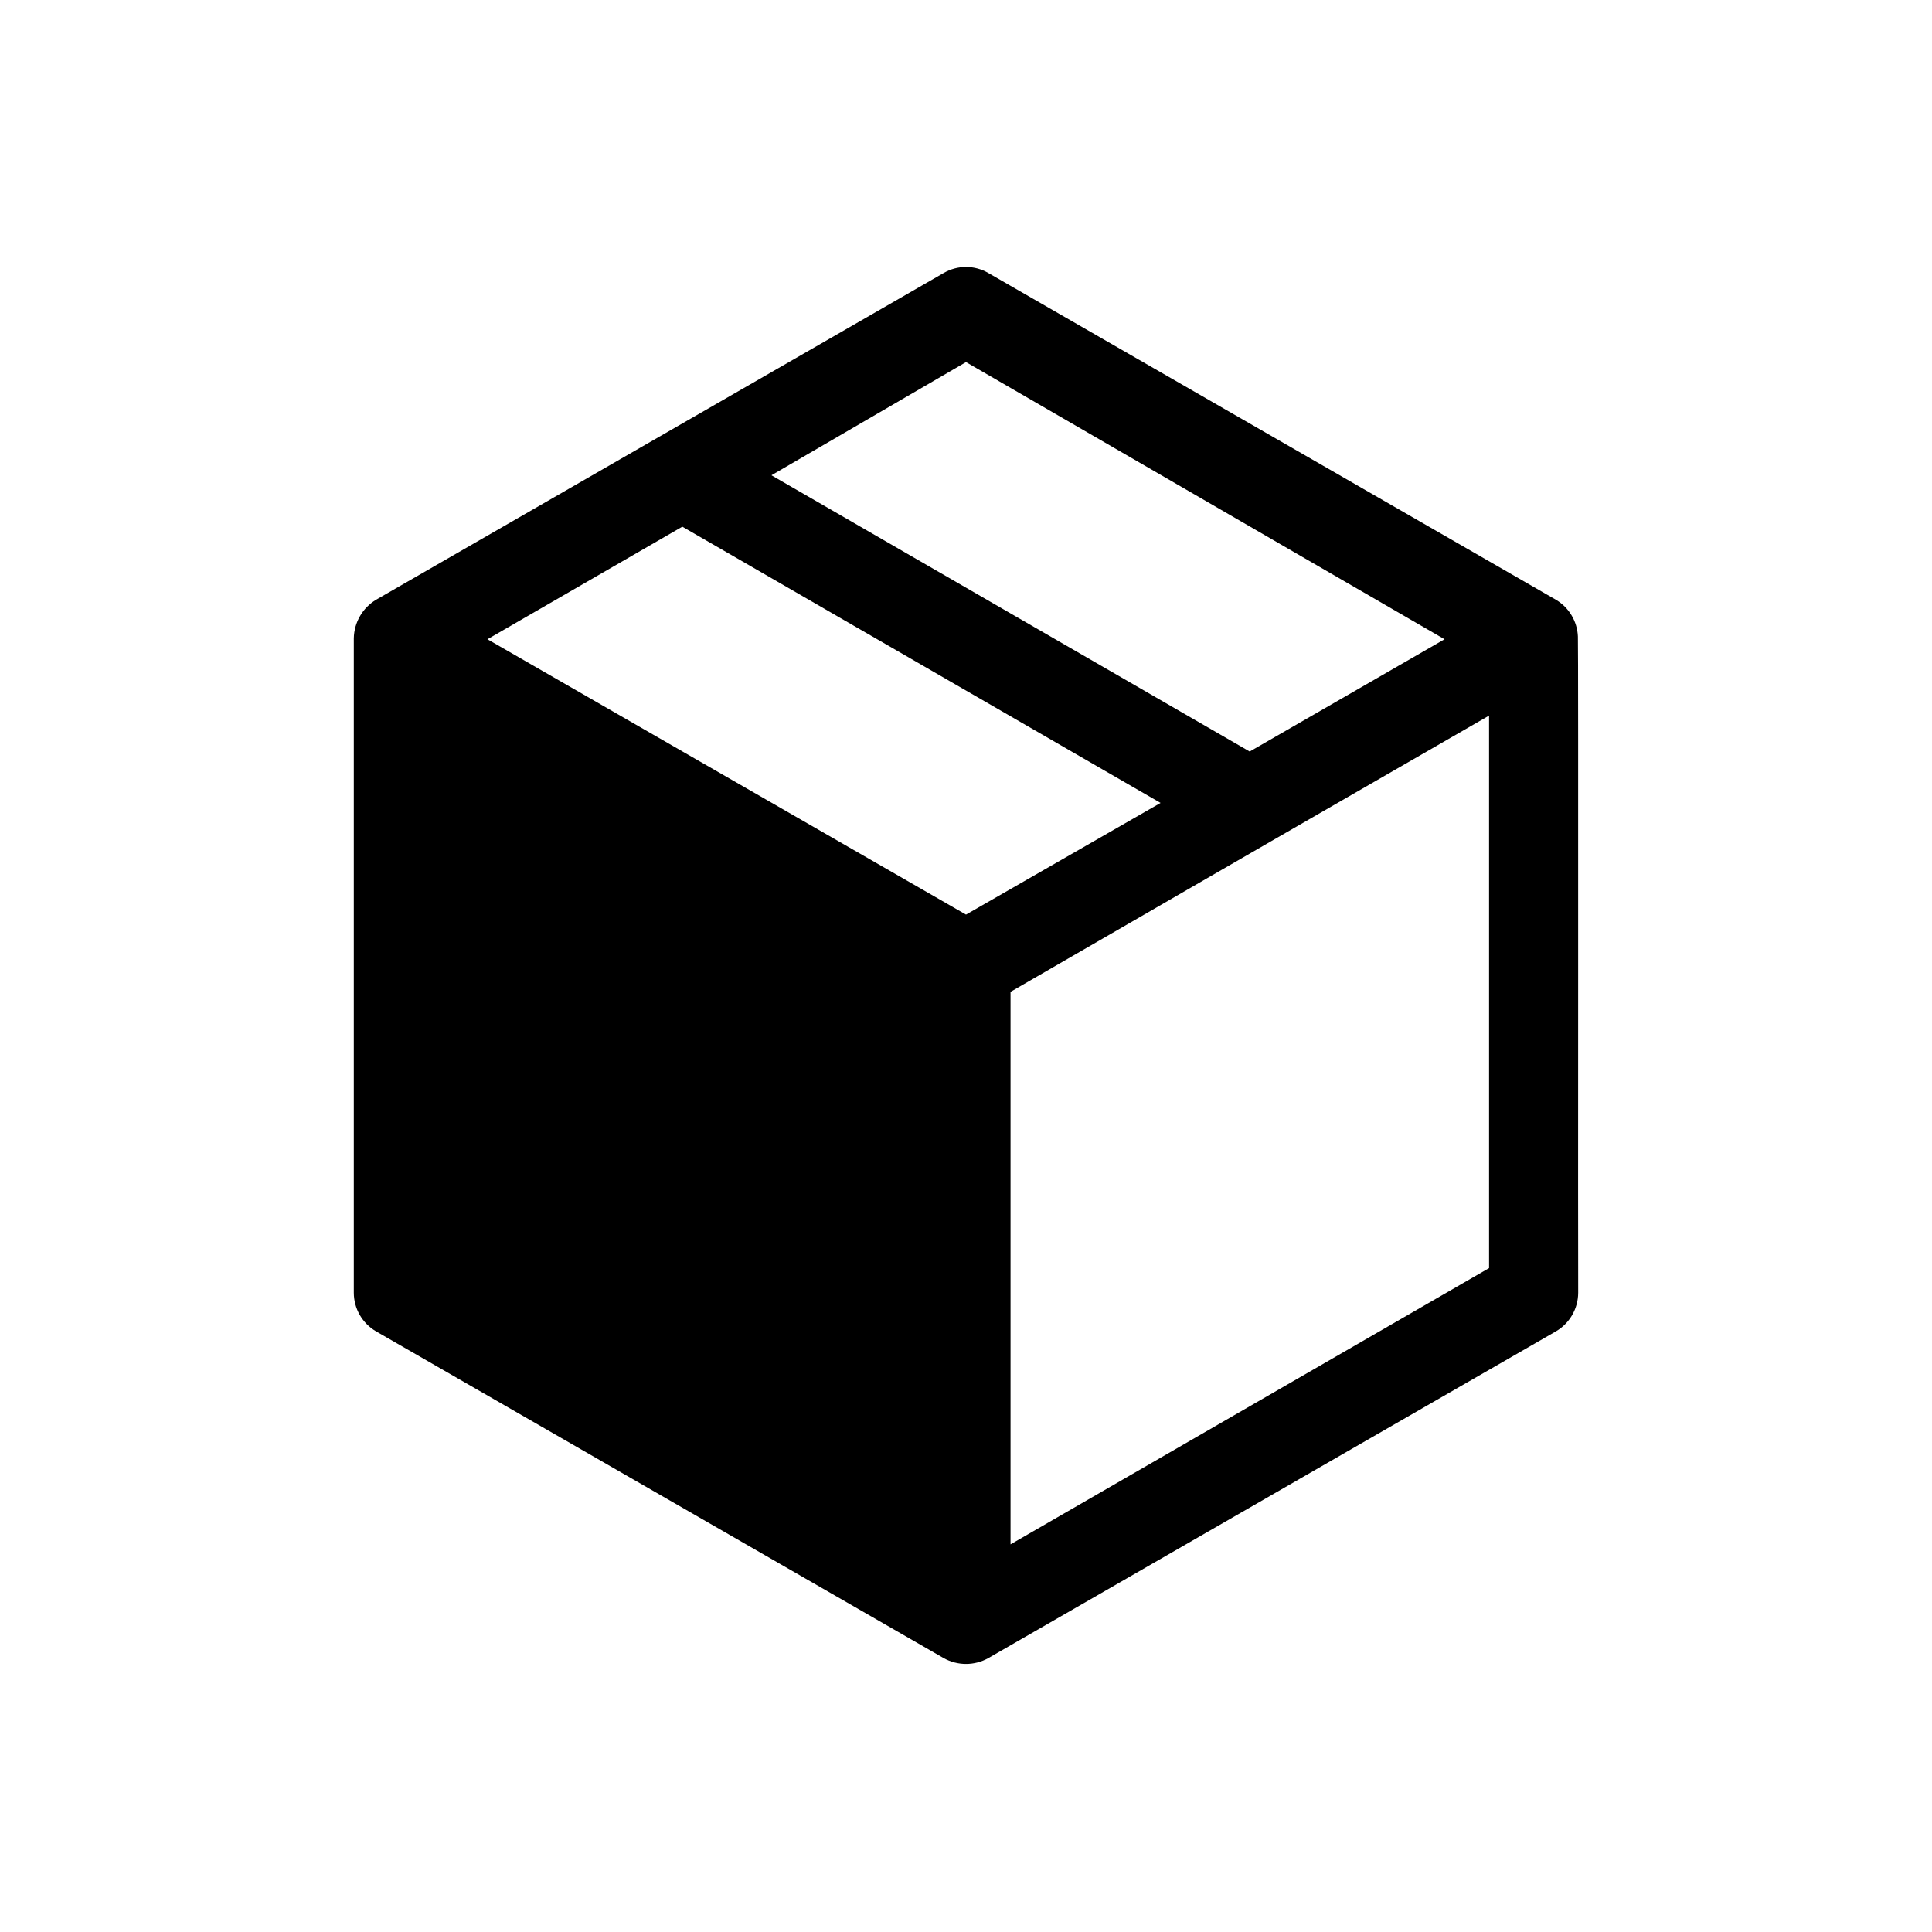 <?xml version="1.0" encoding="UTF-8"?>
<!-- Uploaded to: ICON Repo, www.iconrepo.com, Generator: ICON Repo Mixer Tools -->
<svg fill="#000000" width="800px" height="800px" version="1.1" viewBox="144 144 512 512" xmlns="http://www.w3.org/2000/svg">
 <path d="m562.16 312.7c-0.16-4.031-2.356-7.707-5.828-9.762l-150.43-86.594c-3.648-2.125-8.16-2.125-11.809 0l-150.43 86.594c-3.598 2.168-5.828 6.031-5.902 10.234v173.42c0.012 4.219 2.258 8.113 5.902 10.234l150.43 86.594c3.672 2.047 8.141 2.047 11.809 0l150.43-86.594c3.644-2.121 5.891-6.016 5.906-10.234-0.078 0 0.078-173.18-0.078-173.89zm-162.16-72.738 126.82 73.445-51.641 29.758-126.74-73.211zm0 146.42-126.82-72.973 51.641-29.836 126.74 73.211zm138.62 93.676-126.82 73.211v-146.42l69.195-39.988 57.625-33.219z"/>
</svg>
